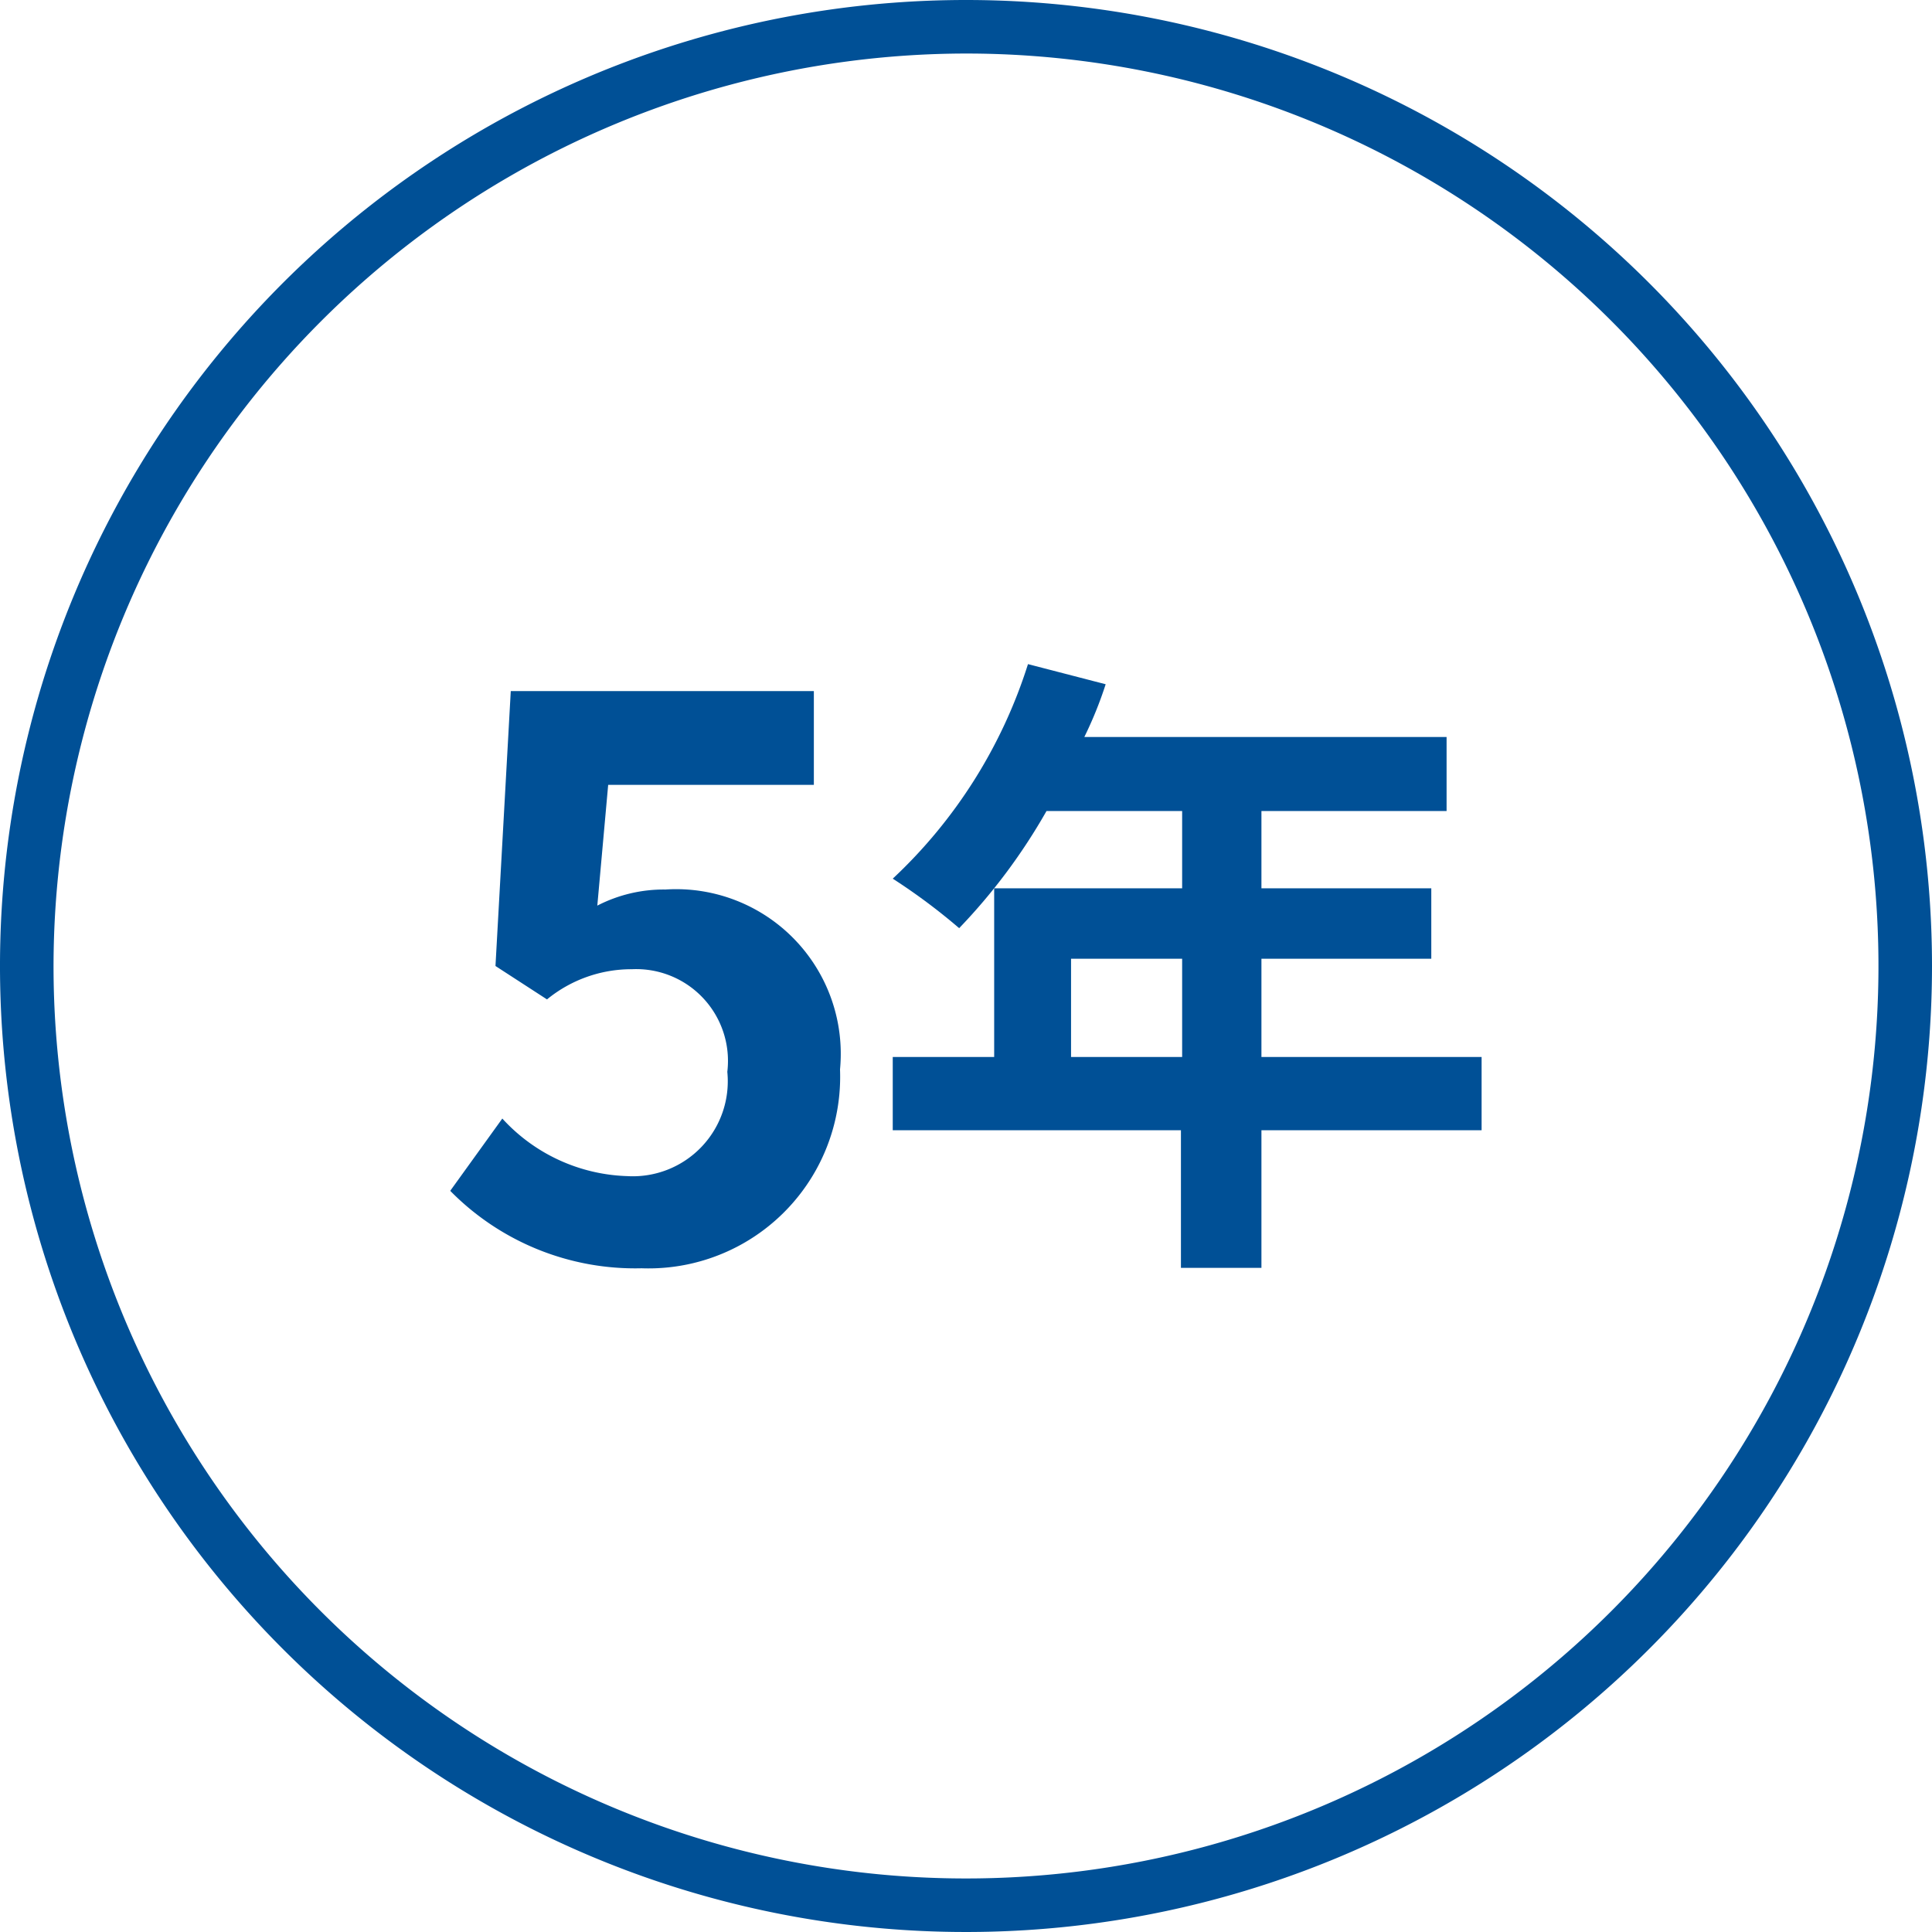<svg xmlns="http://www.w3.org/2000/svg" viewBox="0 0 48 48"><defs><style>.cls-1{fill:#005096;}</style></defs><title>five-year</title><g id="レイヤー_2" data-name="レイヤー 2"><g id="レイヤー_1-2" data-name="レイヤー 1"><path class="cls-1" d="M24,1.33A22.67,22.67,0,1,1,1.33,24,22.7,22.7,0,0,1,24,1.33M24,0A24,24,0,1,0,48,24,24,24,0,0,0,24,0Z"/><path class="cls-1" d="M11.19,29.58l1.29-1.79a4.38,4.38,0,0,0,3.1,1.43,2.36,2.36,0,0,0,2.49-2.59,2.28,2.28,0,0,0-2.37-2.55,3.31,3.31,0,0,0-2.11.75L12.31,24l.38-6.83h7.53V19.5H15.11l-.27,3a3.6,3.6,0,0,1,1.69-.4,4.09,4.09,0,0,1,4.34,4.47,4.76,4.76,0,0,1-4.93,4.94,6.44,6.44,0,0,1-4.75-1.92"/><path class="cls-1" d="M36.81,28.08H31.34V31.5h-2V28.08H22.18V26.26H24.7V22.07h4.67V20.15H26a14.6,14.6,0,0,1-2.17,2.91,15.05,15.05,0,0,0-1.65-1.23,12.41,12.41,0,0,0,3.36-5.33l1.93.5a9.71,9.71,0,0,1-.53,1.31h9v1.84H31.34v1.92h4.22v1.75H31.34v2.44h5.47Zm-7.44-4.26H26.61v2.44h2.76Z"/></g></g></svg>
